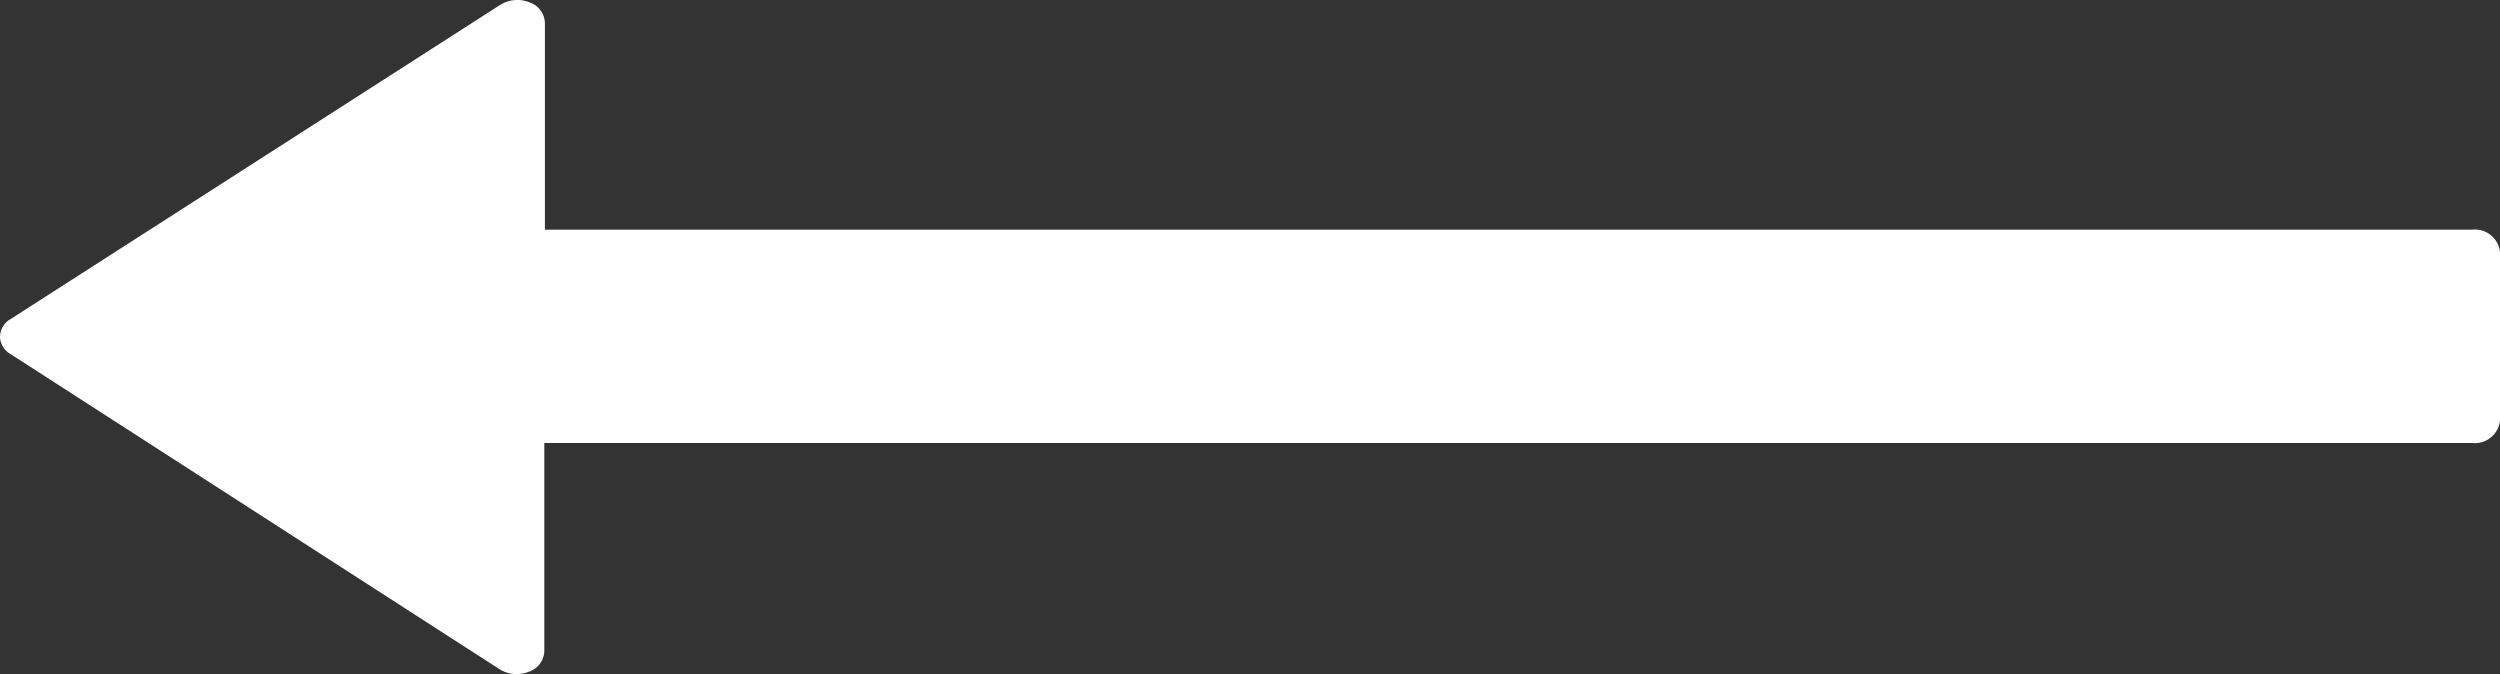 <svg xmlns="http://www.w3.org/2000/svg" width="29.666" height="8" viewBox="0 0 29.666 8">
  <rect x="0" y="0" width="29.666" height="8" fill="#333333" stroke="none"/>
  <path id="路径_24160" data-name="路径 24160" d="M4,35.666a.248.248,0,0,1-.214-.126L.057,29.729a.384.384,0,0,1-.03-.344A.268.268,0,0,1,.269,29.2H2.725V6.328A.3.3,0,0,1,2.99,6h2a.3.3,0,0,1,.267.328V29.207H7.731a.268.268,0,0,1,.241.186.384.384,0,0,1-.03.344l-3.738,5.8A.249.249,0,0,1,4,35.666Z" transform="translate(35.666) rotate(90)" fill="#fff"/>
</svg>
